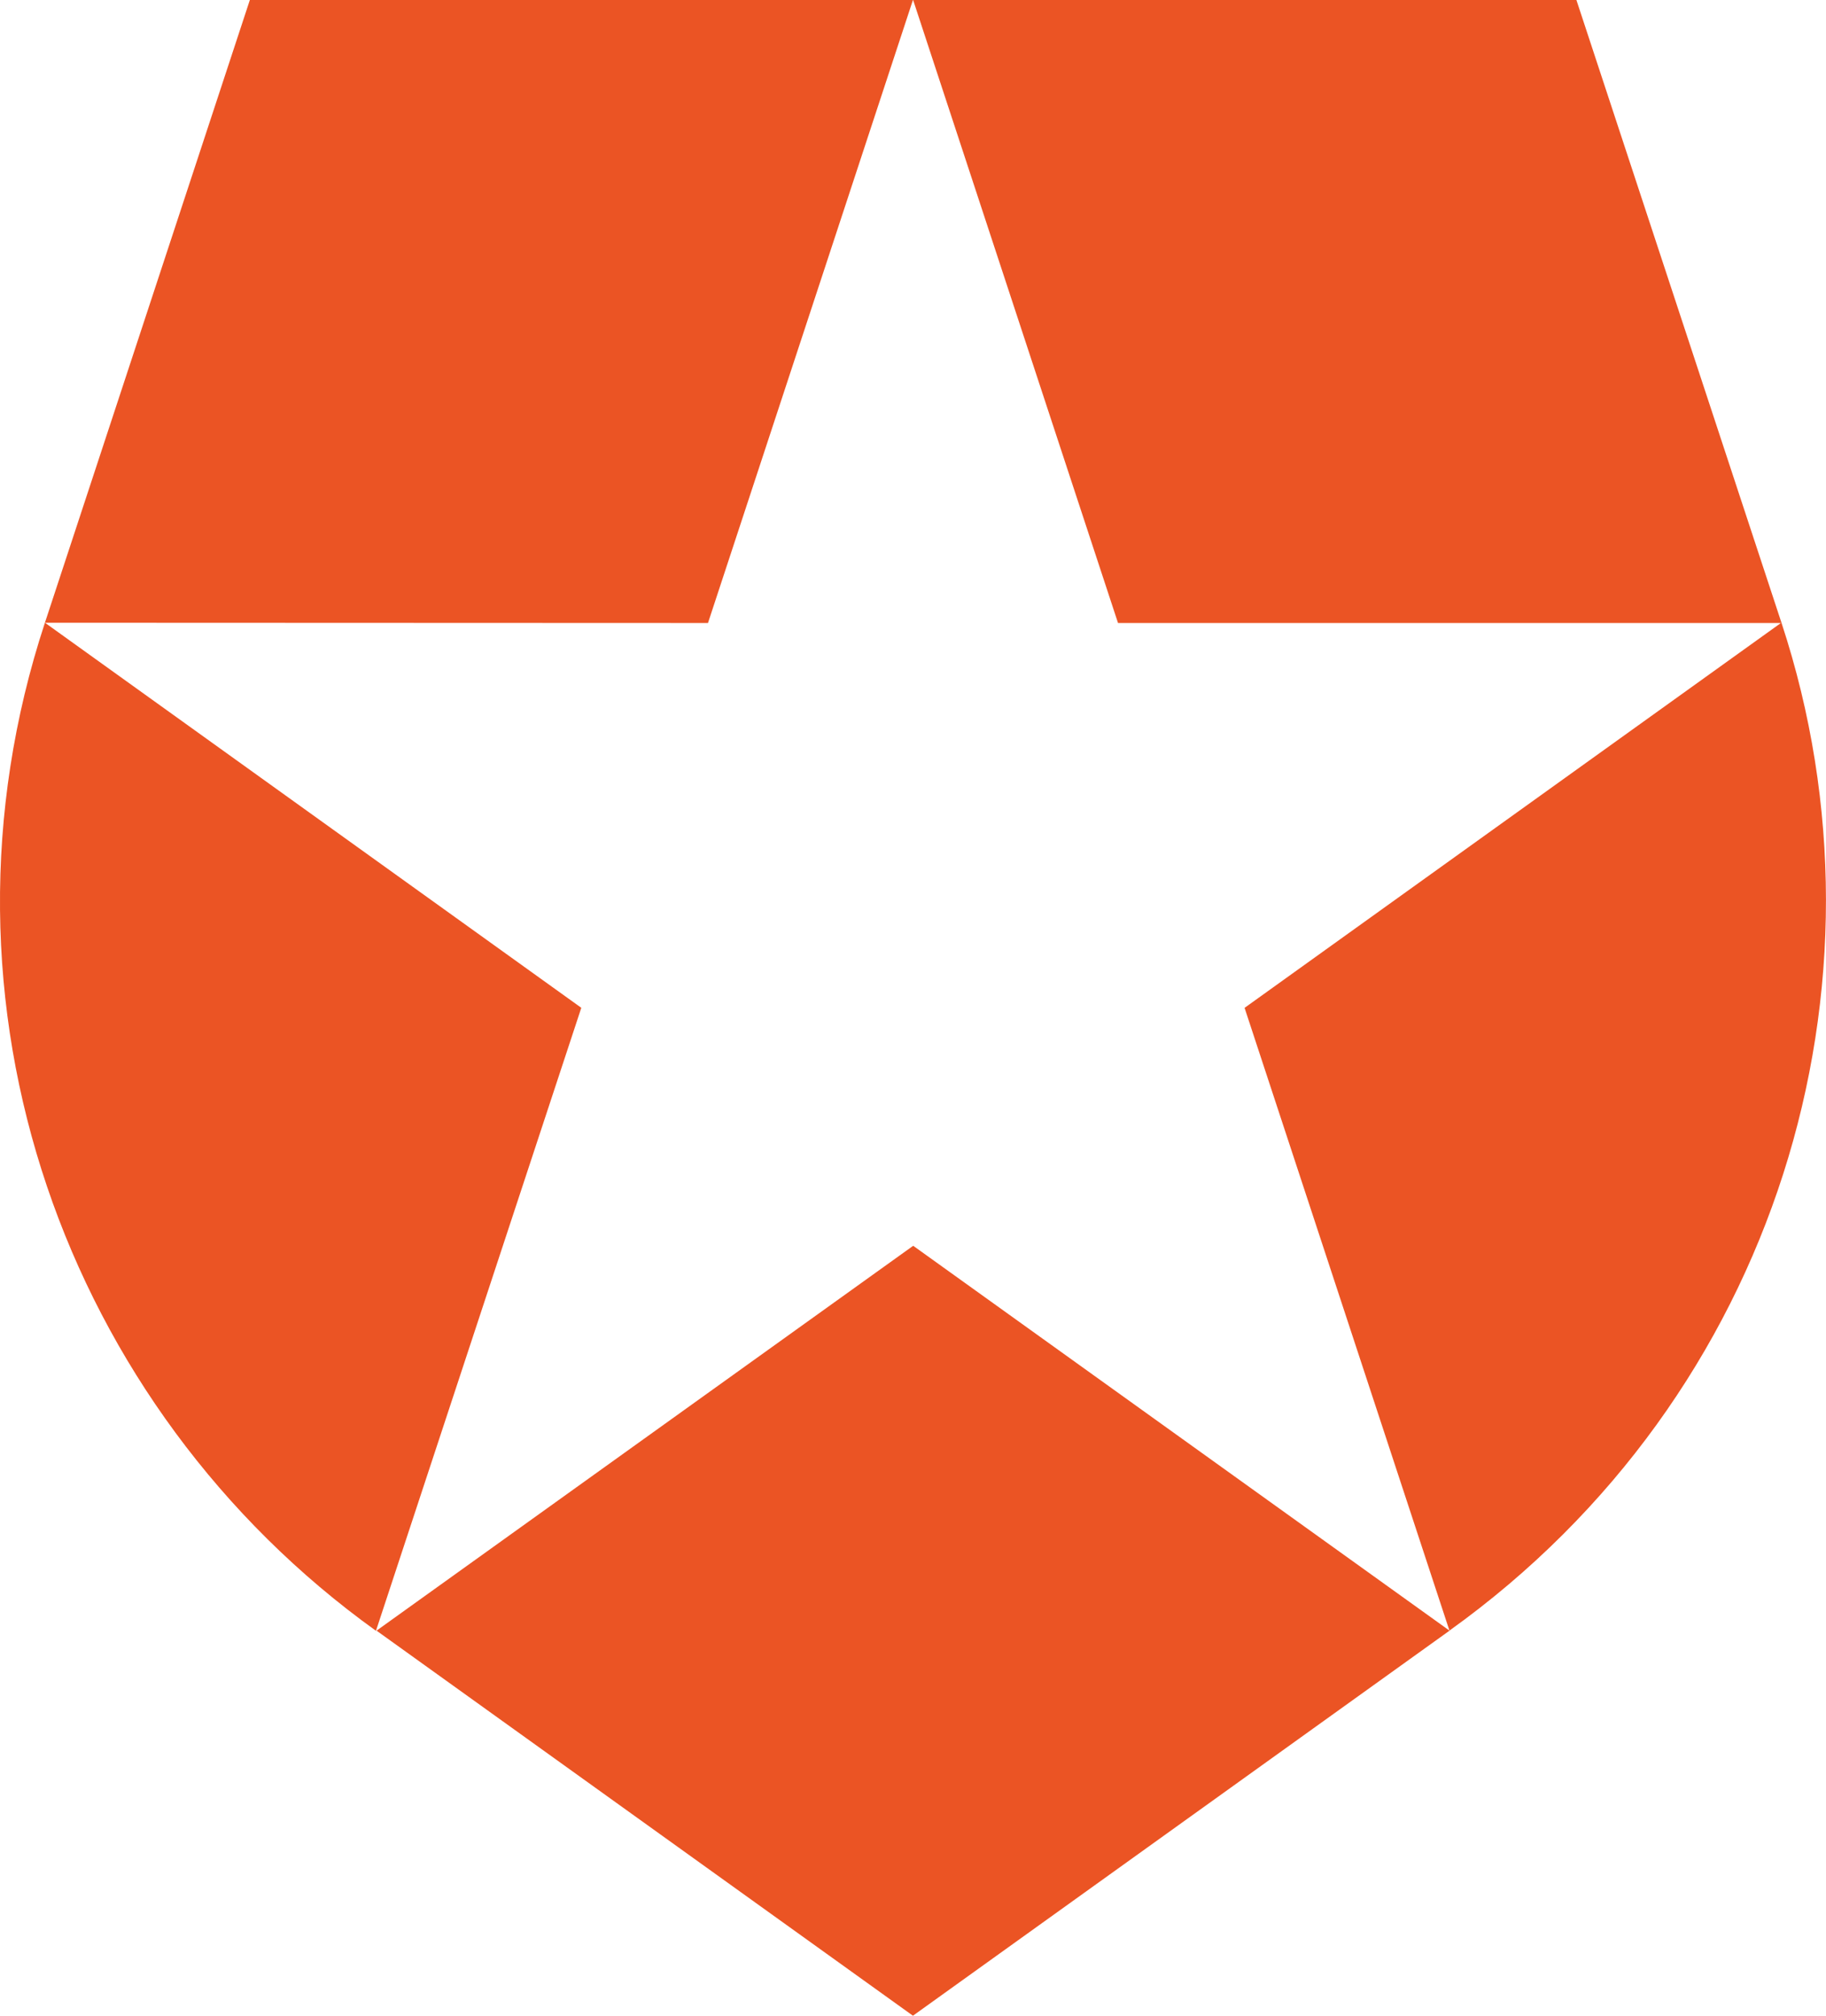 <svg version="1.2" xmlns="http://www.w3.org/2000/svg" xmlns:xlink="http://www.w3.org/1999/xlink" overflow="visible"
  preserveAspectRatio="none" viewBox="0 0 29 32" width="29" height="32">
  <g transform="translate(0, 0)">
    <g transform="translate(-0, 0) rotate(0)">
      <path style="stroke-width: 0; stroke-linecap: butt; stroke-linejoin: miter; fill: rgb(235, 84, 36);"
        d="M23.02,25.887l-3.254,-9.887l8.518,-6.11h-10.528l-3.254,-9.89h10.534l3.258,9.89c1.887,5.734 -0.059,12.26 -5.274,15.996zM5.98,25.887l8.519,6.113l8.522,-6.113l-8.518,-6.11zM0.713,9.887c-1.991,6.05 0.321,12.459 5.259,16.003v-0.004l3.26,-9.887l-8.518,-6.113l10.53,0.004l3.255,-9.89h-10.531z"
        vector-effect="non-scaling-stroke" />
    </g>
    <defs>
      <path id="path-1644280655369202"
        d="M23.02,25.887l-3.254,-9.887l8.518,-6.11h-10.528l-3.254,-9.89h10.534l3.258,9.89c1.887,5.734 -0.059,12.26 -5.274,15.996zM5.98,25.887l8.519,6.113l8.522,-6.113l-8.518,-6.11zM0.713,9.887c-1.991,6.05 0.321,12.459 5.259,16.003v-0.004l3.26,-9.887l-8.518,-6.113l10.53,0.004l3.255,-9.89h-10.531z"
        vector-effect="non-scaling-stroke" />
    </defs>
  </g>
</svg>
